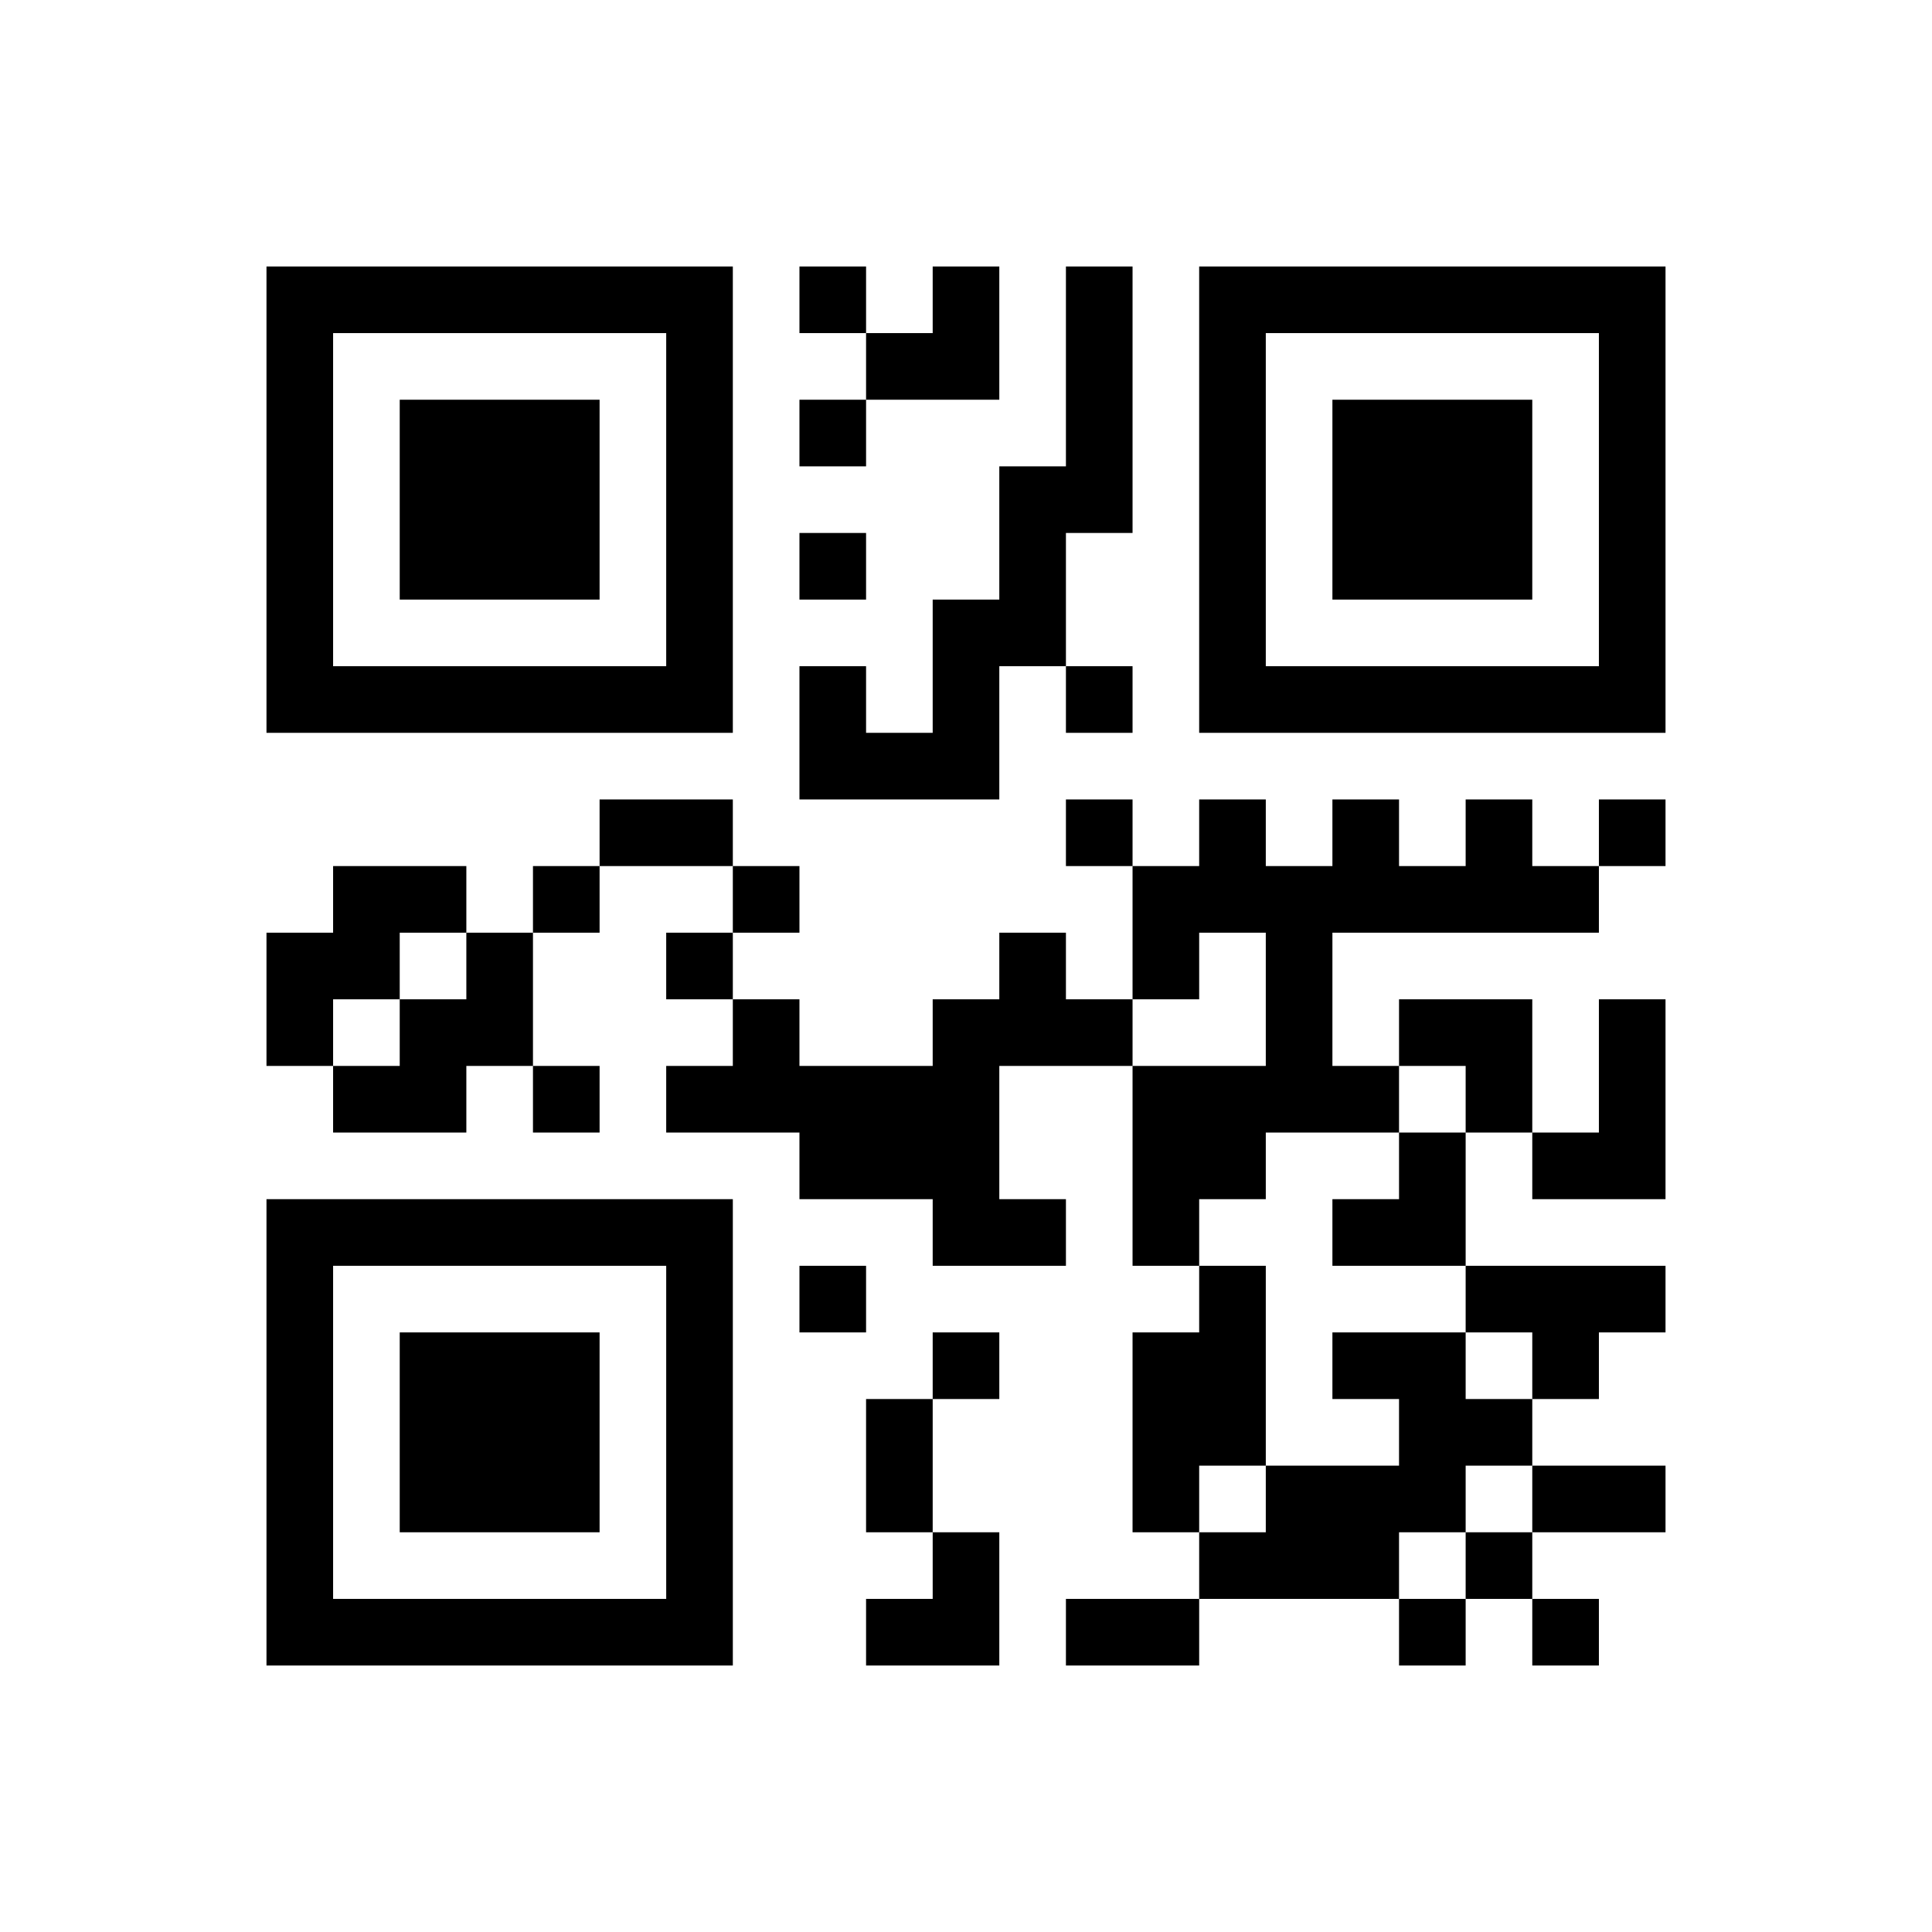 ﻿<?xml version="1.0" encoding="UTF-8"?>
<!DOCTYPE svg PUBLIC "-//W3C//DTD SVG 1.1//EN" "http://www.w3.org/Graphics/SVG/1.1/DTD/svg11.dtd">
<svg xmlns="http://www.w3.org/2000/svg" version="1.1" viewBox="0 0 29 29" stroke="none">
	<rect width="100%" height="100%" fill="#ffffff"/>
	<path d="M4,4h7v1h-7z M12,4h1v1h-1z M14,4h1v2h-1z M16,4h1v4h-1z M18,4h7v1h-7z M4,5h1v6h-1z M10,5h1v6h-1z M13,5h1v1h-1z M18,5h1v6h-1z M24,5h1v6h-1z M6,6h3v3h-3z M12,6h1v1h-1z M20,6h3v3h-3z M15,7h1v3h-1z M12,8h1v1h-1z M14,9h1v3h-1z M5,10h5v1h-5z M12,10h1v2h-1z M16,10h1v1h-1z M19,10h5v1h-5z M13,11h1v1h-1z M9,12h2v1h-2z M16,12h1v1h-1z M18,12h1v2h-1z M20,12h1v2h-1z M22,12h1v2h-1z M24,12h1v1h-1z M5,13h2v1h-2z M8,13h1v1h-1z M11,13h1v1h-1z M17,13h1v2h-1z M19,13h1v4h-1z M21,13h1v1h-1z M23,13h1v1h-1z M4,14h2v1h-2z M7,14h1v2h-1z M10,14h1v1h-1z M15,14h1v2h-1z M4,15h1v1h-1z M6,15h1v2h-1z M11,15h1v2h-1z M14,15h1v4h-1z M16,15h1v1h-1z M21,15h2v1h-2z M24,15h1v3h-1z M5,16h1v1h-1z M8,16h1v1h-1z M10,16h1v1h-1z M12,16h2v2h-2z M17,16h2v2h-2z M20,16h1v1h-1z M22,16h1v1h-1z M21,17h1v2h-1z M23,17h1v1h-1z M4,18h7v1h-7z M15,18h1v1h-1z M17,18h1v1h-1z M20,18h1v1h-1z M4,19h1v6h-1z M10,19h1v6h-1z M12,19h1v1h-1z M18,19h1v3h-1z M22,19h3v1h-3z M6,20h3v3h-3z M14,20h1v1h-1z M17,20h1v3h-1z M20,20h2v1h-2z M23,20h1v1h-1z M13,21h1v2h-1z M21,21h2v1h-2z M19,22h2v2h-2z M21,22h1v1h-1z M23,22h2v1h-2z M14,23h1v2h-1z M18,23h1v1h-1z M22,23h1v1h-1z M5,24h5v1h-5z M13,24h1v1h-1z M16,24h2v1h-2z M21,24h1v1h-1z M23,24h1v1h-1z" fill="#000000"/>
</svg>
